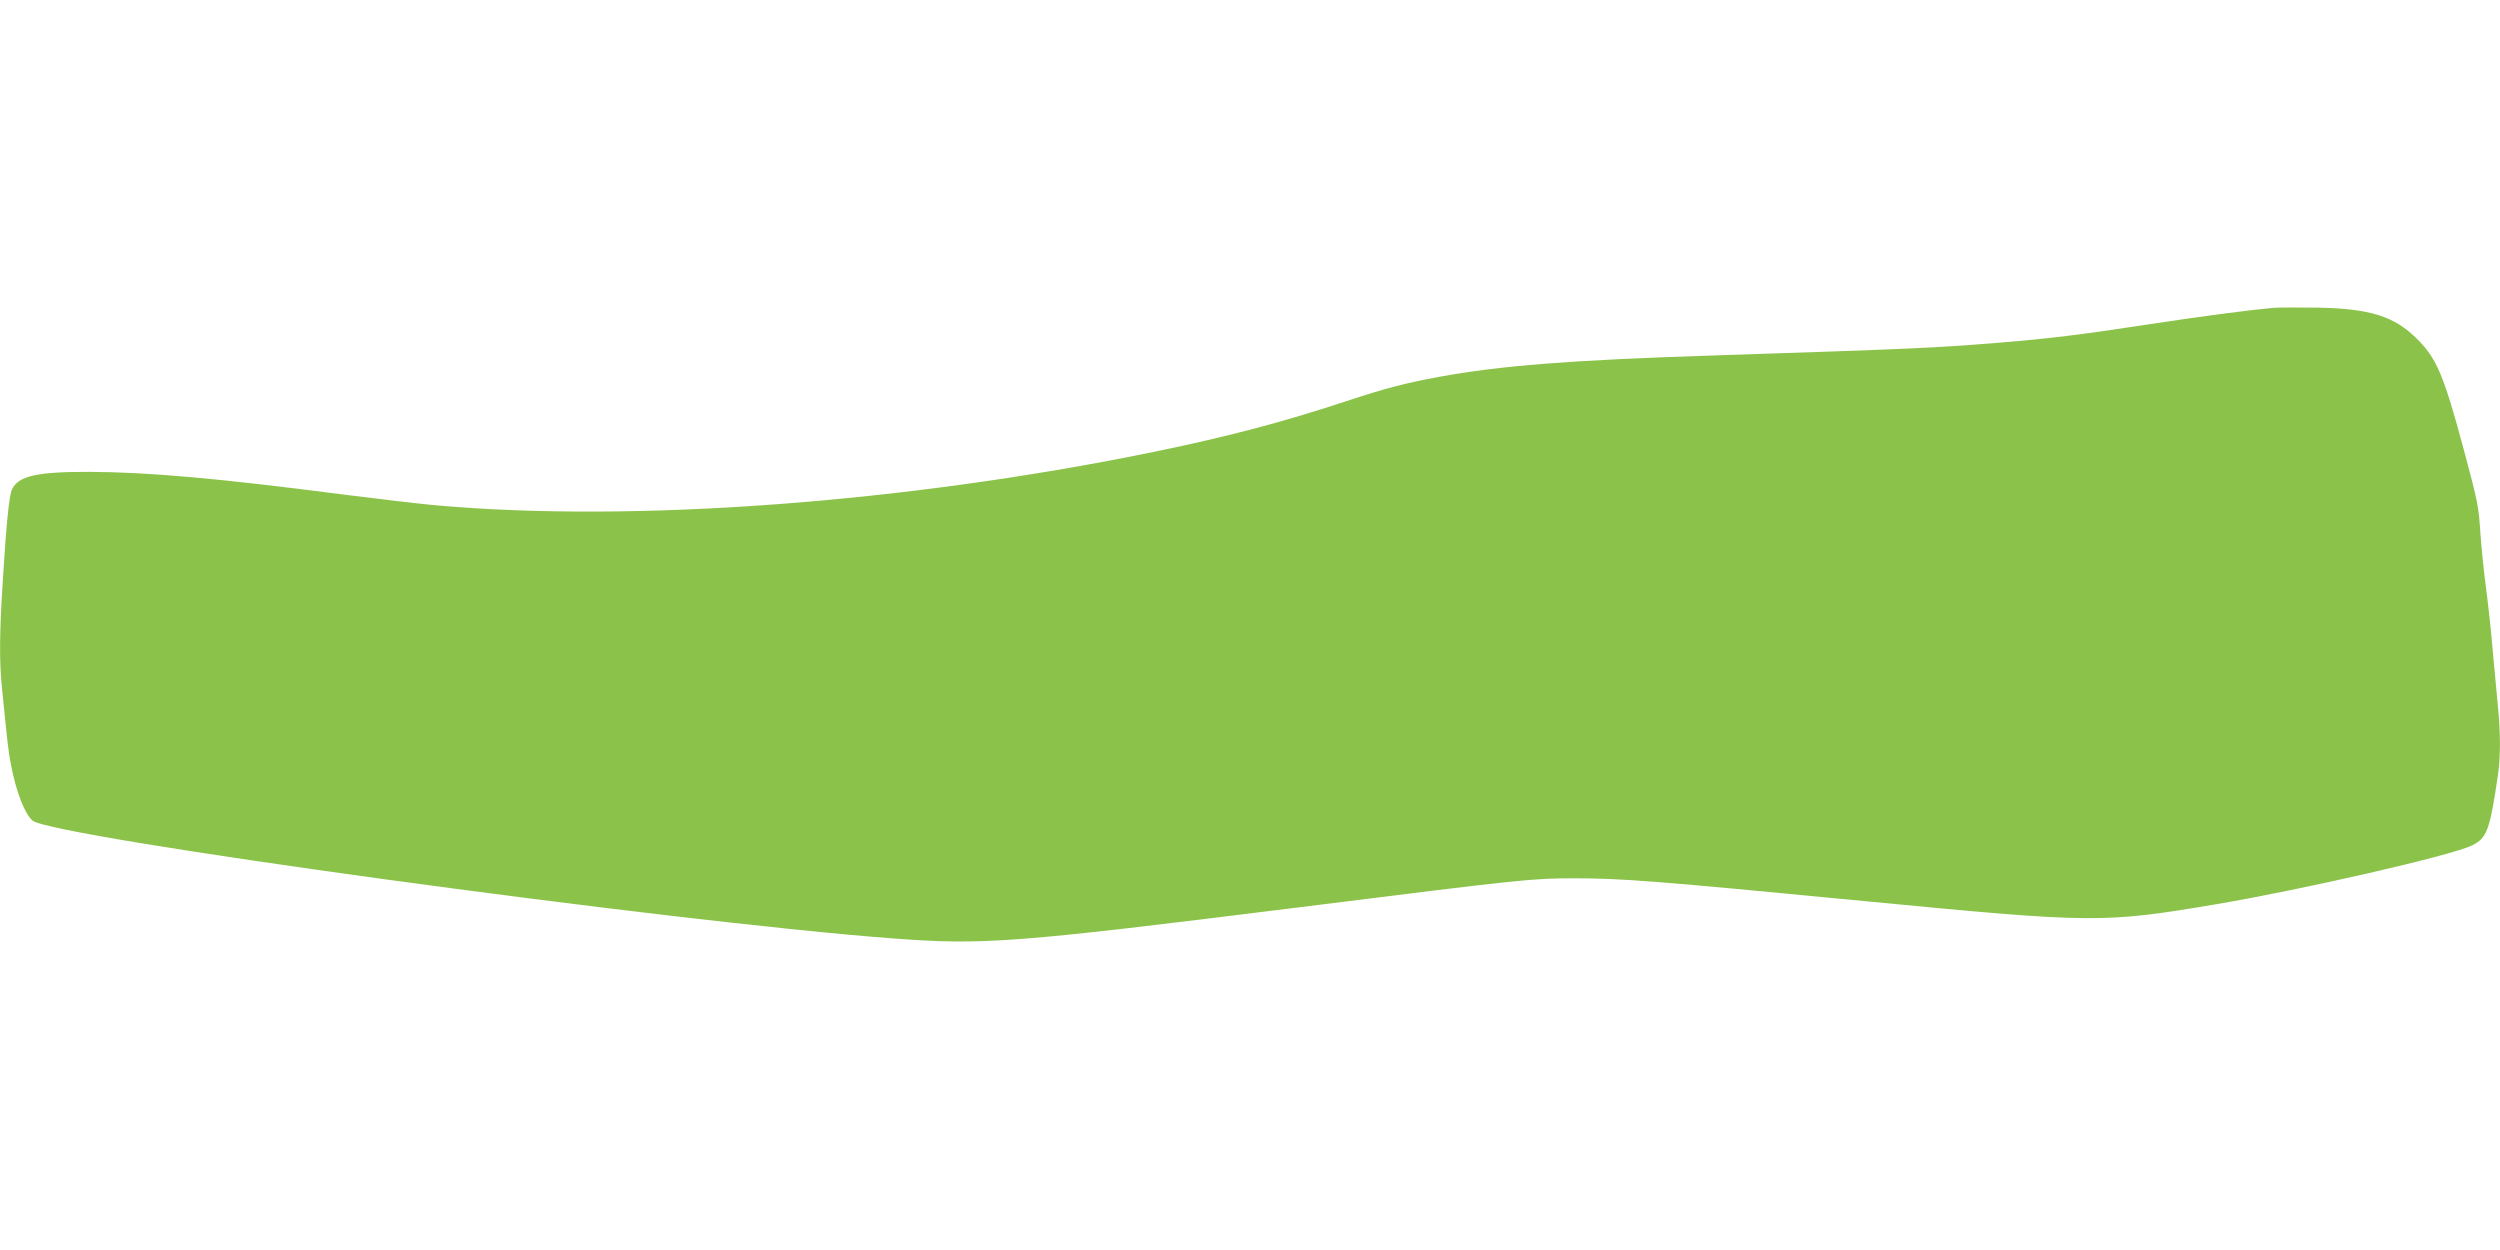 <?xml version="1.0" standalone="no"?>
<!DOCTYPE svg PUBLIC "-//W3C//DTD SVG 20010904//EN"
 "http://www.w3.org/TR/2001/REC-SVG-20010904/DTD/svg10.dtd">
<svg version="1.0" xmlns="http://www.w3.org/2000/svg"
 width="1280pt" height="640pt" viewBox="0 0 1280 640"
 preserveAspectRatio="xMidYMid meet">
<g transform="translate(0,640) scale(0.1,-0.1)"
fill="#8bc34a" stroke="none">
<path d="M11640 4824 c-137 -13 -351 -41 -635 -84 -360 -55 -507 -73 -775 -95
-332 -27 -453 -32 -1460 -65 -738 -24 -1087 -52 -1405 -110 -172 -32 -269 -57
-475 -125 -332 -109 -595 -178 -965 -255 -1278 -264 -2689 -369 -3705 -276
-85 8 -297 33 -470 55 -632 82 -993 114 -1290 115 -273 1 -366 -21 -399 -90
-14 -30 -29 -178 -46 -457 -18 -279 -19 -418 -5 -559 28 -281 33 -328 46 -393
26 -137 70 -251 110 -286 97 -85 3258 -518 4409 -604 463 -35 623 -22 2080
160 1142 143 1187 148 1405 148 243 0 401 -12 1500 -118 1162 -112 1209 -112
1785 -15 444 75 1212 251 1313 302 75 37 90 78 131 356 14 90 14 222 1 349 -5
54 -17 179 -26 278 -8 99 -24 248 -35 330 -11 83 -24 209 -29 280 -10 148 -12
158 -86 435 -102 379 -138 465 -239 565 -116 116 -241 155 -510 160 -99 1
-200 1 -225 -1z"/>
</g>
</svg>
